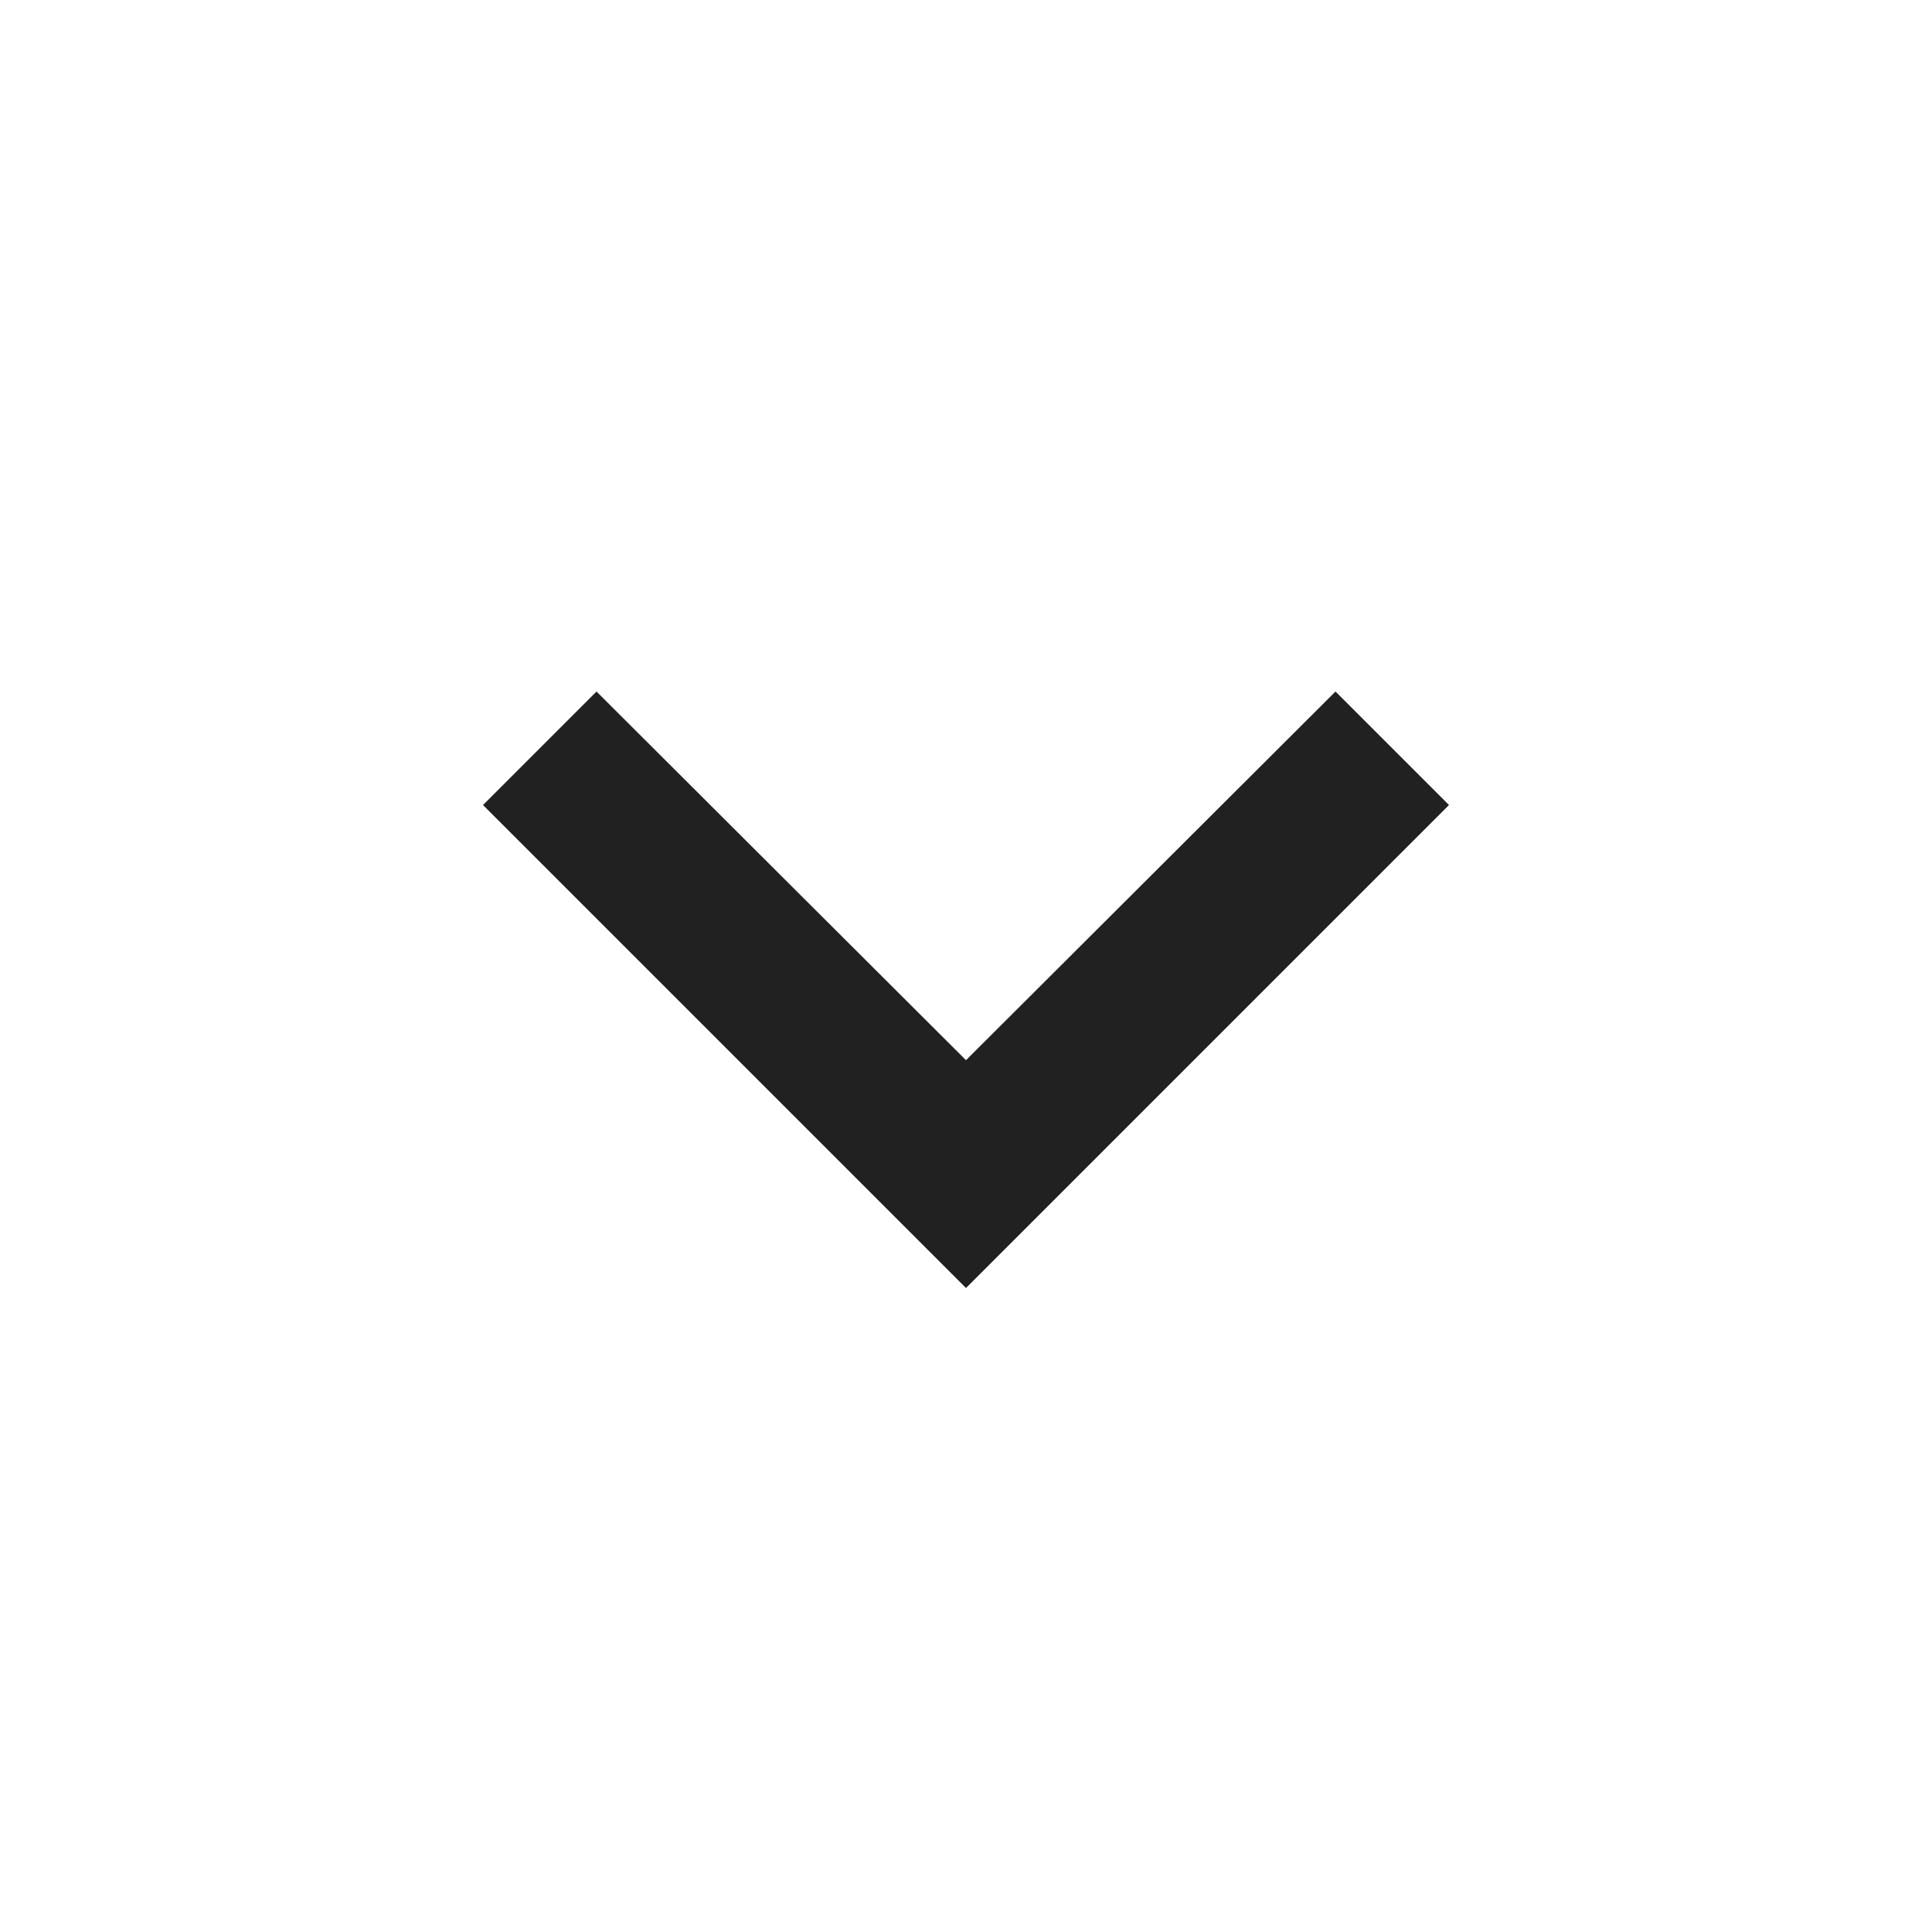 <svg width="28" height="28" viewBox="0 0 28 28" fill="none" xmlns="http://www.w3.org/2000/svg">
<path d="M19.355 10.022L14 15.365L8.645 10.022L7 11.667L14 18.667L21 11.667L19.355 10.022Z" fill="black" fill-opacity="0.87"/>
</svg>
